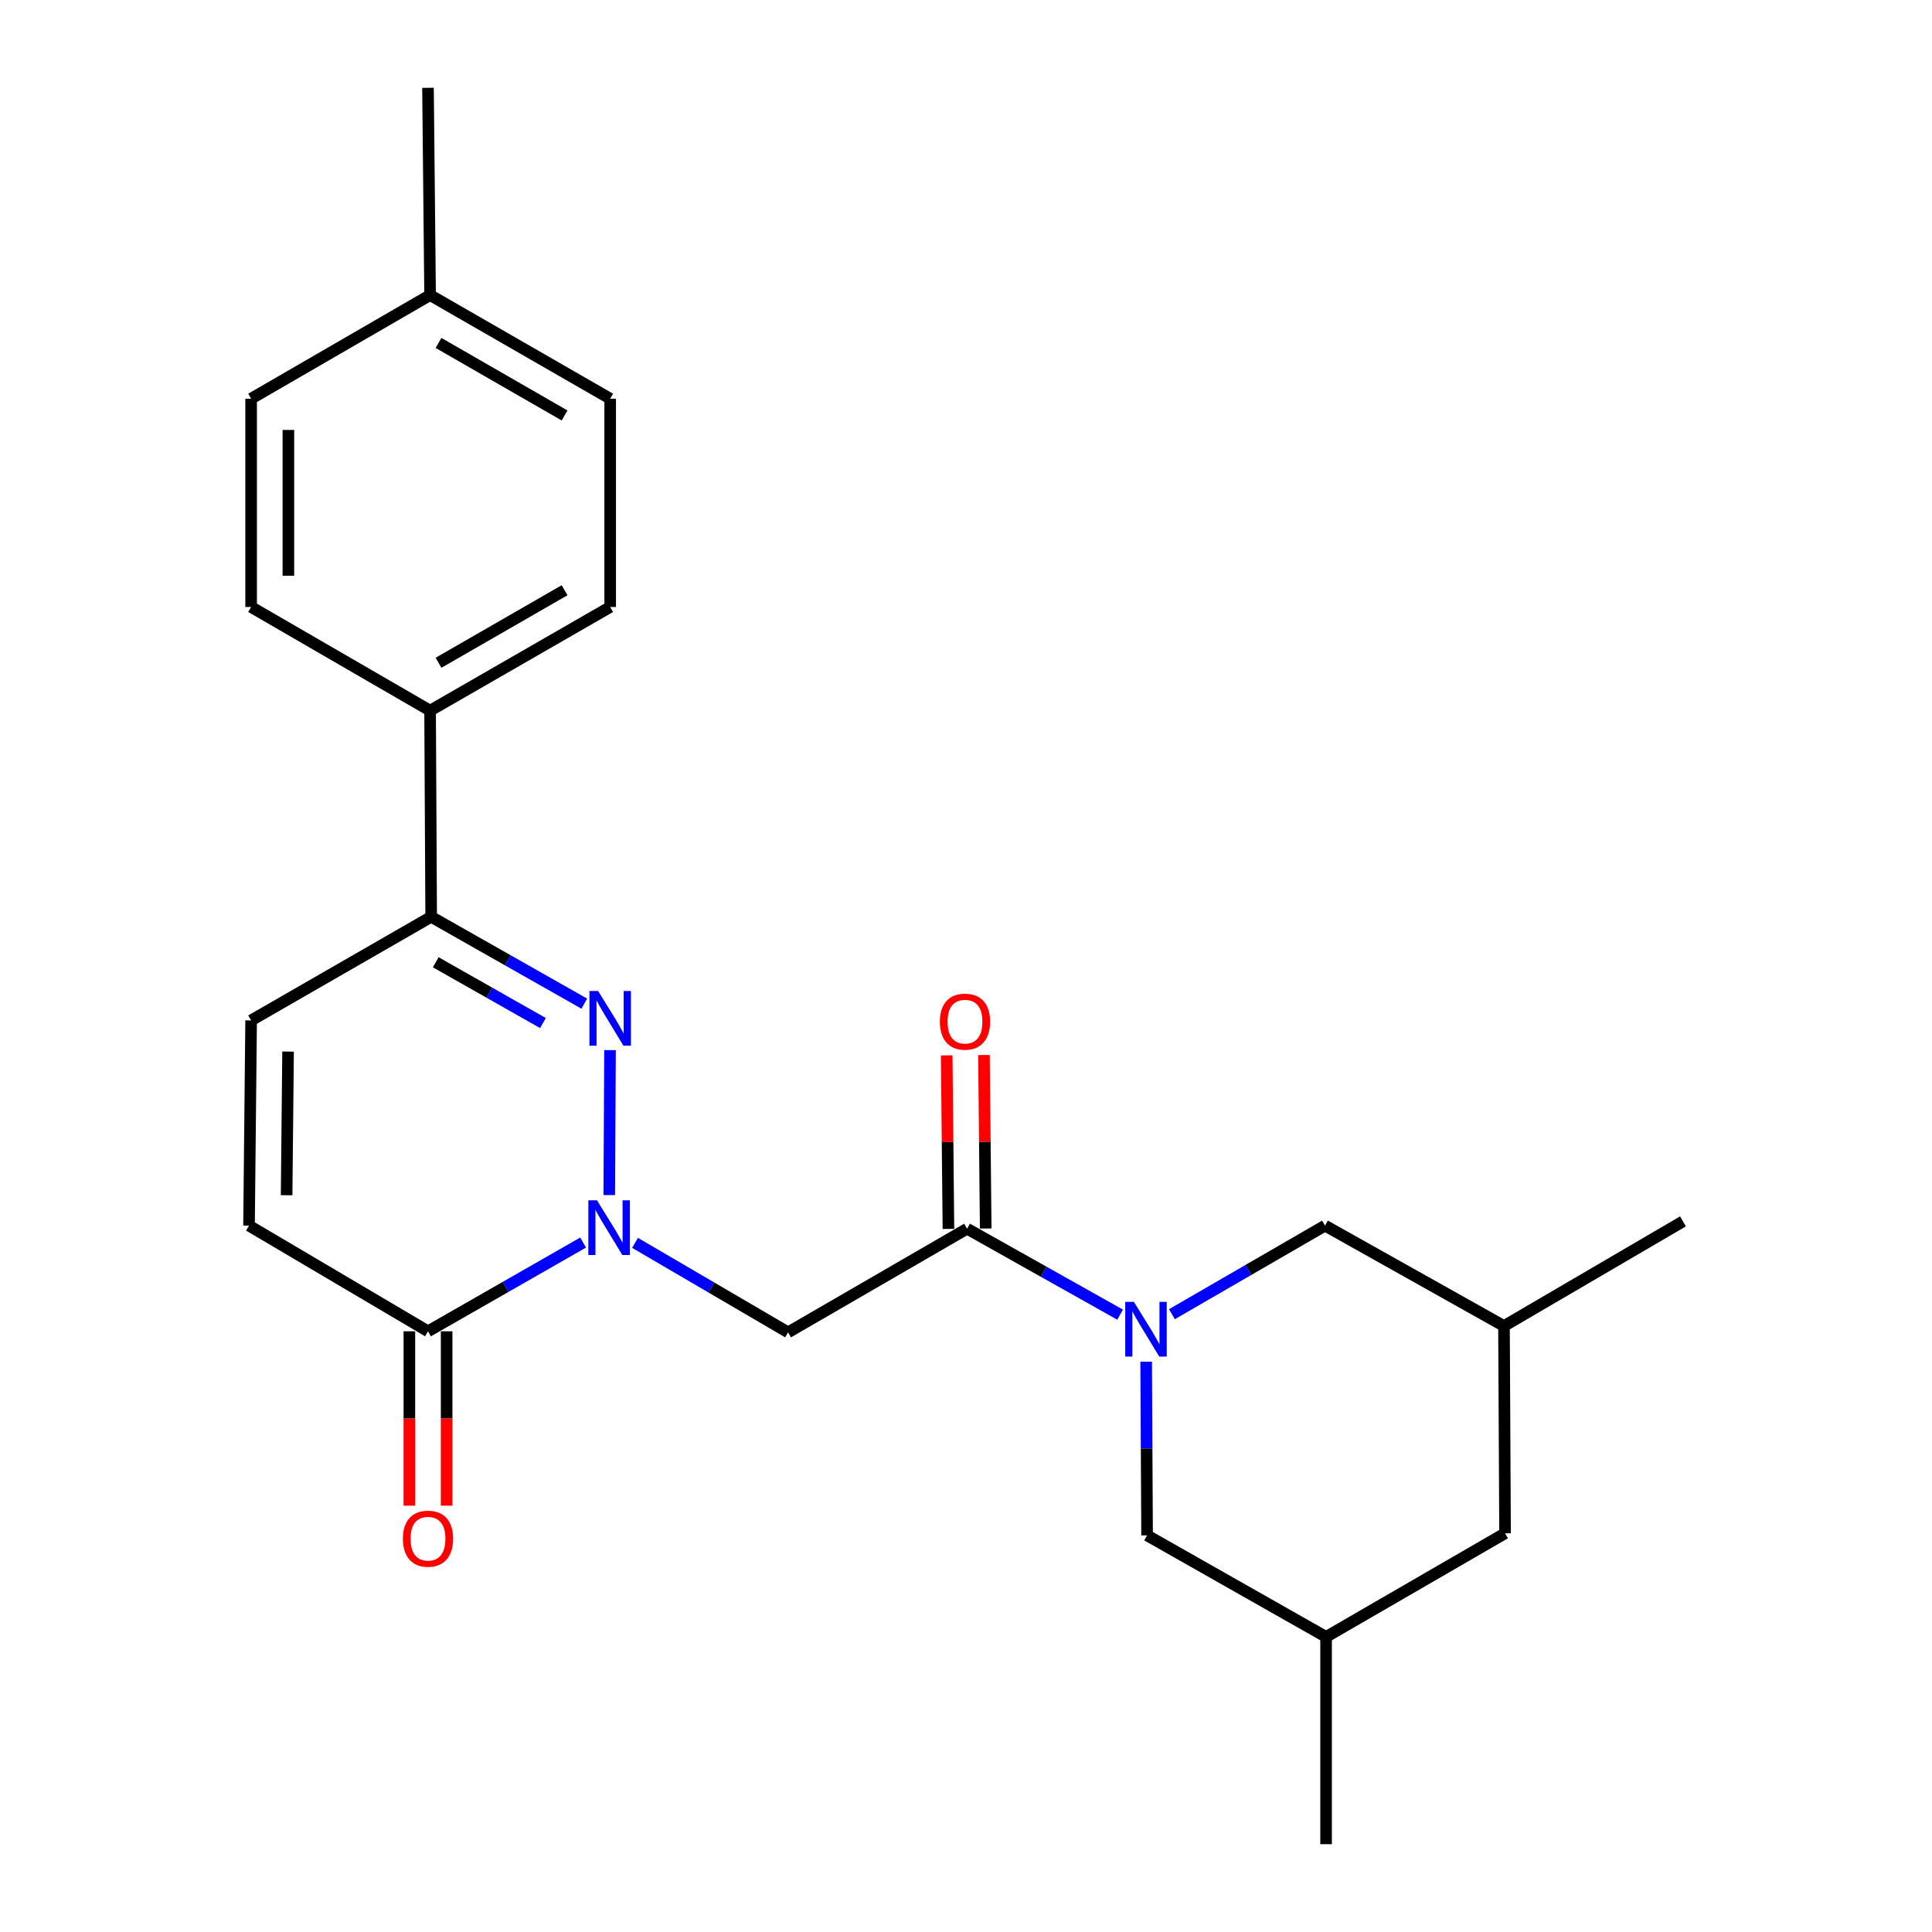 <?xml version='1.0' encoding='iso-8859-1'?>
<svg version='1.1' baseProfile='full'
              xmlns='http://www.w3.org/2000/svg'
                      xmlns:rdkit='http://www.rdkit.org/xml'
                      xmlns:xlink='http://www.w3.org/1999/xlink'
                  xml:space='preserve'
width='1000px' height='1000px' viewBox='0 0 1000 1000'>
<!-- END OF HEADER -->
<rect style='opacity:1.0;fill:#FFFFFF;stroke:none' width='1000' height='1000' x='0' y='0'> </rect>
<path class='bond-0' d='M 315.351,618.582 L 315.744,543.54' style='fill:none;fill-rule:evenodd;stroke:#0000FF;stroke-width:6px;stroke-linecap:butt;stroke-linejoin:miter;stroke-opacity:1' />
<path class='bond-2' d='M 328.686,643.299 L 368.298,666.462' style='fill:none;fill-rule:evenodd;stroke:#0000FF;stroke-width:6px;stroke-linecap:butt;stroke-linejoin:miter;stroke-opacity:1' />
<path class='bond-2' d='M 368.298,666.462 L 407.91,689.624' style='fill:none;fill-rule:evenodd;stroke:#000000;stroke-width:6px;stroke-linecap:butt;stroke-linejoin:miter;stroke-opacity:1' />
<path class='bond-4' d='M 301.823,643.14 L 261.678,666.109' style='fill:none;fill-rule:evenodd;stroke:#0000FF;stroke-width:6px;stroke-linecap:butt;stroke-linejoin:miter;stroke-opacity:1' />
<path class='bond-4' d='M 261.678,666.109 L 221.533,689.078' style='fill:none;fill-rule:evenodd;stroke:#000000;stroke-width:6px;stroke-linecap:butt;stroke-linejoin:miter;stroke-opacity:1' />
<path class='bond-5' d='M 302.428,519.492 L 262.8,497.02' style='fill:none;fill-rule:evenodd;stroke:#0000FF;stroke-width:6px;stroke-linecap:butt;stroke-linejoin:miter;stroke-opacity:1' />
<path class='bond-5' d='M 262.8,497.02 L 223.172,474.547' style='fill:none;fill-rule:evenodd;stroke:#000000;stroke-width:6px;stroke-linecap:butt;stroke-linejoin:miter;stroke-opacity:1' />
<path class='bond-5' d='M 281.024,529.53 L 253.284,513.8' style='fill:none;fill-rule:evenodd;stroke:#0000FF;stroke-width:6px;stroke-linecap:butt;stroke-linejoin:miter;stroke-opacity:1' />
<path class='bond-5' d='M 253.284,513.8 L 225.545,498.069' style='fill:none;fill-rule:evenodd;stroke:#000000;stroke-width:6px;stroke-linecap:butt;stroke-linejoin:miter;stroke-opacity:1' />
<path class='bond-1' d='M 579.766,680.471 L 540.162,658.223' style='fill:none;fill-rule:evenodd;stroke:#0000FF;stroke-width:6px;stroke-linecap:butt;stroke-linejoin:miter;stroke-opacity:1' />
<path class='bond-1' d='M 540.162,658.223 L 500.557,635.976' style='fill:none;fill-rule:evenodd;stroke:#000000;stroke-width:6px;stroke-linecap:butt;stroke-linejoin:miter;stroke-opacity:1' />
<path class='bond-8' d='M 606.578,680.232 L 646.199,657.305' style='fill:none;fill-rule:evenodd;stroke:#0000FF;stroke-width:6px;stroke-linecap:butt;stroke-linejoin:miter;stroke-opacity:1' />
<path class='bond-8' d='M 646.199,657.305 L 685.82,634.379' style='fill:none;fill-rule:evenodd;stroke:#000000;stroke-width:6px;stroke-linecap:butt;stroke-linejoin:miter;stroke-opacity:1' />
<path class='bond-9' d='M 593.251,704.823 L 593.491,749.769' style='fill:none;fill-rule:evenodd;stroke:#0000FF;stroke-width:6px;stroke-linecap:butt;stroke-linejoin:miter;stroke-opacity:1' />
<path class='bond-9' d='M 593.491,749.769 L 593.73,794.714' style='fill:none;fill-rule:evenodd;stroke:#000000;stroke-width:6px;stroke-linecap:butt;stroke-linejoin:miter;stroke-opacity:1' />
<path class='bond-3' d='M 407.91,689.624 L 500.557,635.976' style='fill:none;fill-rule:evenodd;stroke:#000000;stroke-width:6px;stroke-linecap:butt;stroke-linejoin:miter;stroke-opacity:1' />
<path class='bond-11' d='M 510.202,635.878 L 509.749,590.972' style='fill:none;fill-rule:evenodd;stroke:#000000;stroke-width:6px;stroke-linecap:butt;stroke-linejoin:miter;stroke-opacity:1' />
<path class='bond-11' d='M 509.749,590.972 L 509.296,546.065' style='fill:none;fill-rule:evenodd;stroke:#FF0000;stroke-width:6px;stroke-linecap:butt;stroke-linejoin:miter;stroke-opacity:1' />
<path class='bond-11' d='M 490.913,636.073 L 490.459,591.167' style='fill:none;fill-rule:evenodd;stroke:#000000;stroke-width:6px;stroke-linecap:butt;stroke-linejoin:miter;stroke-opacity:1' />
<path class='bond-11' d='M 490.459,591.167 L 490.006,546.26' style='fill:none;fill-rule:evenodd;stroke:#FF0000;stroke-width:6px;stroke-linecap:butt;stroke-linejoin:miter;stroke-opacity:1' />
<path class='bond-6' d='M 221.533,689.078 L 128.896,634.379' style='fill:none;fill-rule:evenodd;stroke:#000000;stroke-width:6px;stroke-linecap:butt;stroke-linejoin:miter;stroke-opacity:1' />
<path class='bond-12' d='M 211.888,689.078 L 211.888,734.21' style='fill:none;fill-rule:evenodd;stroke:#000000;stroke-width:6px;stroke-linecap:butt;stroke-linejoin:miter;stroke-opacity:1' />
<path class='bond-12' d='M 211.888,734.21 L 211.888,779.341' style='fill:none;fill-rule:evenodd;stroke:#FF0000;stroke-width:6px;stroke-linecap:butt;stroke-linejoin:miter;stroke-opacity:1' />
<path class='bond-12' d='M 231.178,689.078 L 231.178,734.21' style='fill:none;fill-rule:evenodd;stroke:#000000;stroke-width:6px;stroke-linecap:butt;stroke-linejoin:miter;stroke-opacity:1' />
<path class='bond-12' d='M 231.178,734.21 L 231.178,779.341' style='fill:none;fill-rule:evenodd;stroke:#FF0000;stroke-width:6px;stroke-linecap:butt;stroke-linejoin:miter;stroke-opacity:1' />
<path class='bond-10' d='M 223.172,474.547 L 222.615,367.818' style='fill:none;fill-rule:evenodd;stroke:#000000;stroke-width:6px;stroke-linecap:butt;stroke-linejoin:miter;stroke-opacity:1' />
<path class='bond-24' d='M 223.172,474.547 L 129.979,528.164' style='fill:none;fill-rule:evenodd;stroke:#000000;stroke-width:6px;stroke-linecap:butt;stroke-linejoin:miter;stroke-opacity:1' />
<path class='bond-7' d='M 128.896,634.379 L 129.979,528.164' style='fill:none;fill-rule:evenodd;stroke:#000000;stroke-width:6px;stroke-linecap:butt;stroke-linejoin:miter;stroke-opacity:1' />
<path class='bond-7' d='M 148.348,618.643 L 149.106,544.293' style='fill:none;fill-rule:evenodd;stroke:#000000;stroke-width:6px;stroke-linecap:butt;stroke-linejoin:miter;stroke-opacity:1' />
<path class='bond-16' d='M 685.82,634.379 L 778.467,686.345' style='fill:none;fill-rule:evenodd;stroke:#000000;stroke-width:6px;stroke-linecap:butt;stroke-linejoin:miter;stroke-opacity:1' />
<path class='bond-15' d='M 593.73,794.714 L 686.377,847.259' style='fill:none;fill-rule:evenodd;stroke:#000000;stroke-width:6px;stroke-linecap:butt;stroke-linejoin:miter;stroke-opacity:1' />
<path class='bond-13' d='M 222.615,367.818 L 315.831,314.18' style='fill:none;fill-rule:evenodd;stroke:#000000;stroke-width:6px;stroke-linecap:butt;stroke-linejoin:miter;stroke-opacity:1' />
<path class='bond-13' d='M 226.977,343.052 L 292.227,305.506' style='fill:none;fill-rule:evenodd;stroke:#000000;stroke-width:6px;stroke-linecap:butt;stroke-linejoin:miter;stroke-opacity:1' />
<path class='bond-14' d='M 222.615,367.818 L 129.979,314.18' style='fill:none;fill-rule:evenodd;stroke:#000000;stroke-width:6px;stroke-linecap:butt;stroke-linejoin:miter;stroke-opacity:1' />
<path class='bond-19' d='M 315.831,314.18 L 315.831,206.368' style='fill:none;fill-rule:evenodd;stroke:#000000;stroke-width:6px;stroke-linecap:butt;stroke-linejoin:miter;stroke-opacity:1' />
<path class='bond-18' d='M 129.979,314.18 L 129.979,206.368' style='fill:none;fill-rule:evenodd;stroke:#000000;stroke-width:6px;stroke-linecap:butt;stroke-linejoin:miter;stroke-opacity:1' />
<path class='bond-18' d='M 149.269,298.008 L 149.269,222.54' style='fill:none;fill-rule:evenodd;stroke:#000000;stroke-width:6px;stroke-linecap:butt;stroke-linejoin:miter;stroke-opacity:1' />
<path class='bond-17' d='M 686.377,847.259 L 779.014,793.632' style='fill:none;fill-rule:evenodd;stroke:#000000;stroke-width:6px;stroke-linecap:butt;stroke-linejoin:miter;stroke-opacity:1' />
<path class='bond-22' d='M 686.377,847.259 L 686.377,954.545' style='fill:none;fill-rule:evenodd;stroke:#000000;stroke-width:6px;stroke-linecap:butt;stroke-linejoin:miter;stroke-opacity:1' />
<path class='bond-21' d='M 778.467,686.345 L 871.104,632.182' style='fill:none;fill-rule:evenodd;stroke:#000000;stroke-width:6px;stroke-linecap:butt;stroke-linejoin:miter;stroke-opacity:1' />
<path class='bond-25' d='M 778.467,686.345 L 779.014,793.632' style='fill:none;fill-rule:evenodd;stroke:#000000;stroke-width:6px;stroke-linecap:butt;stroke-linejoin:miter;stroke-opacity:1' />
<path class='bond-20' d='M 129.979,206.368 L 222.615,152.741' style='fill:none;fill-rule:evenodd;stroke:#000000;stroke-width:6px;stroke-linecap:butt;stroke-linejoin:miter;stroke-opacity:1' />
<path class='bond-26' d='M 315.831,206.368 L 222.615,152.741' style='fill:none;fill-rule:evenodd;stroke:#000000;stroke-width:6px;stroke-linecap:butt;stroke-linejoin:miter;stroke-opacity:1' />
<path class='bond-26' d='M 292.229,215.045 L 226.978,177.506' style='fill:none;fill-rule:evenodd;stroke:#000000;stroke-width:6px;stroke-linecap:butt;stroke-linejoin:miter;stroke-opacity:1' />
<path class='bond-23' d='M 222.615,152.741 L 221.533,45.455' style='fill:none;fill-rule:evenodd;stroke:#000000;stroke-width:6px;stroke-linecap:butt;stroke-linejoin:miter;stroke-opacity:1' />
<path  class='atom-0' d='M 309.003 621.291
L 318.283 636.291
Q 319.203 637.771, 320.683 640.451
Q 322.163 643.131, 322.243 643.291
L 322.243 621.291
L 326.003 621.291
L 326.003 649.611
L 322.123 649.611
L 312.163 633.211
Q 311.003 631.291, 309.763 629.091
Q 308.563 626.891, 308.203 626.211
L 308.203 649.611
L 304.523 649.611
L 304.523 621.291
L 309.003 621.291
' fill='#0000FF'/>
<path  class='atom-1' d='M 309.571 512.932
L 318.851 527.932
Q 319.771 529.412, 321.251 532.092
Q 322.731 534.772, 322.811 534.932
L 322.811 512.932
L 326.571 512.932
L 326.571 541.252
L 322.691 541.252
L 312.731 524.852
Q 311.571 522.932, 310.331 520.732
Q 309.131 518.532, 308.771 517.852
L 308.771 541.252
L 305.091 541.252
L 305.091 512.932
L 309.571 512.932
' fill='#0000FF'/>
<path  class='atom-2' d='M 586.902 673.835
L 596.182 688.835
Q 597.102 690.315, 598.582 692.995
Q 600.062 695.675, 600.142 695.835
L 600.142 673.835
L 603.902 673.835
L 603.902 702.155
L 600.022 702.155
L 590.062 685.755
Q 588.902 683.835, 587.662 681.635
Q 586.462 679.435, 586.102 678.755
L 586.102 702.155
L 582.422 702.155
L 582.422 673.835
L 586.902 673.835
' fill='#0000FF'/>
<path  class='atom-12' d='M 486.475 528.801
Q 486.475 522.001, 489.835 518.201
Q 493.195 514.401, 499.475 514.401
Q 505.755 514.401, 509.115 518.201
Q 512.475 522.001, 512.475 528.801
Q 512.475 535.681, 509.075 539.601
Q 505.675 543.481, 499.475 543.481
Q 493.235 543.481, 489.835 539.601
Q 486.475 535.721, 486.475 528.801
M 499.475 540.281
Q 503.795 540.281, 506.115 537.401
Q 508.475 534.481, 508.475 528.801
Q 508.475 523.241, 506.115 520.441
Q 503.795 517.601, 499.475 517.601
Q 495.155 517.601, 492.795 520.401
Q 490.475 523.201, 490.475 528.801
Q 490.475 534.521, 492.795 537.401
Q 495.155 540.281, 499.475 540.281
' fill='#FF0000'/>
<path  class='atom-13' d='M 208.533 796.423
Q 208.533 789.623, 211.893 785.823
Q 215.253 782.023, 221.533 782.023
Q 227.813 782.023, 231.173 785.823
Q 234.533 789.623, 234.533 796.423
Q 234.533 803.303, 231.133 807.223
Q 227.733 811.103, 221.533 811.103
Q 215.293 811.103, 211.893 807.223
Q 208.533 803.343, 208.533 796.423
M 221.533 807.903
Q 225.853 807.903, 228.173 805.023
Q 230.533 802.103, 230.533 796.423
Q 230.533 790.863, 228.173 788.063
Q 225.853 785.223, 221.533 785.223
Q 217.213 785.223, 214.853 788.023
Q 212.533 790.823, 212.533 796.423
Q 212.533 802.143, 214.853 805.023
Q 217.213 807.903, 221.533 807.903
' fill='#FF0000'/>
</svg>
